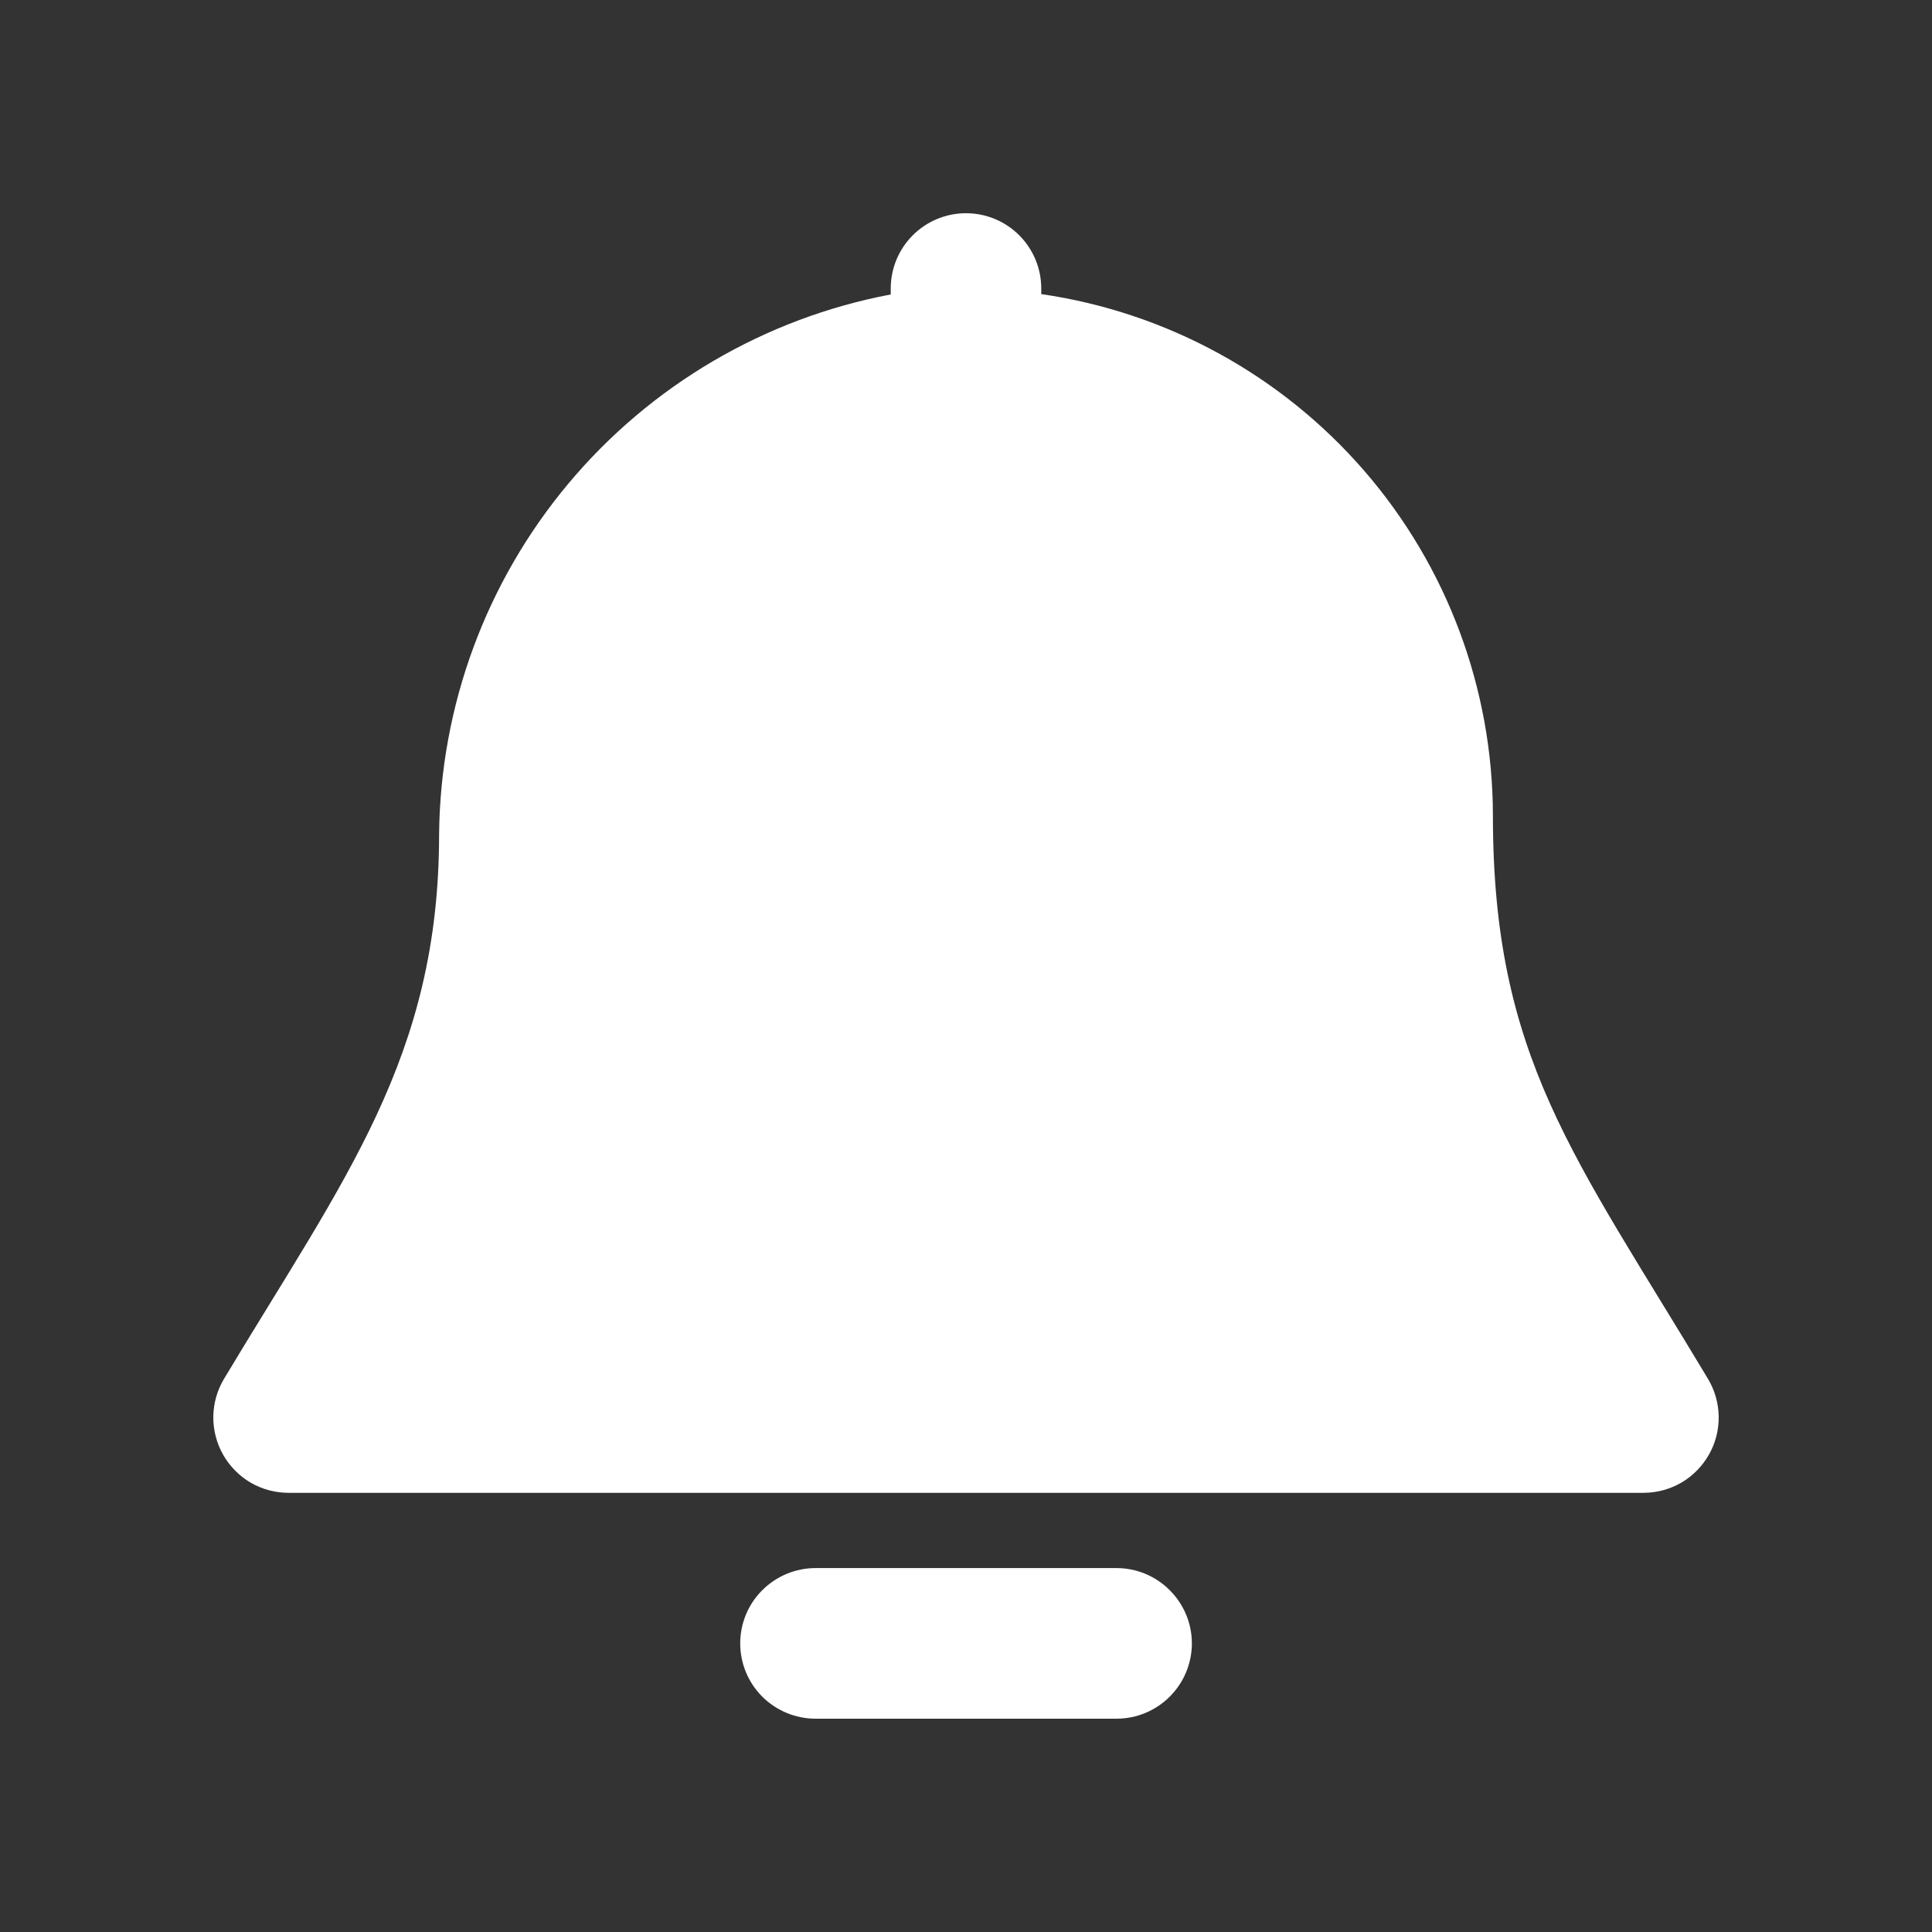 <svg width="22" height="22" viewBox="0 0 22 22" fill="none" xmlns="http://www.w3.org/2000/svg">
<rect x="0" y="0" width="22" height="22" fill="#333333" stroke="none"/>
<path d="M19.449 15.701C17.92 13.151 17 12.038 17 9.285C16.998 7.843 16.478 6.449 15.534 5.36C14.589 4.27 13.284 3.556 11.857 3.349V3.285C11.857 3.058 11.767 2.84 11.606 2.679C11.445 2.518 11.227 2.428 11 2.428C10.773 2.428 10.555 2.518 10.394 2.679C10.233 2.84 10.143 3.058 10.143 3.285V3.353C8.707 3.625 7.41 4.386 6.472 5.507C5.534 6.628 5.014 8.039 5 9.501C5 12.038 3.918 13.421 2.551 15.701C2.473 15.831 2.431 15.98 2.429 16.131C2.427 16.283 2.466 16.432 2.54 16.564C2.615 16.696 2.723 16.806 2.854 16.883C2.985 16.959 3.134 16.999 3.286 16.999H18.714C18.866 16.999 19.015 16.959 19.146 16.883C19.277 16.806 19.385 16.696 19.46 16.564C19.535 16.432 19.573 16.283 19.571 16.131C19.569 15.98 19.527 15.831 19.449 15.701Z" fill="white"/>
<path d="M12.714 17.856H9.286C9.059 17.856 8.841 17.947 8.68 18.108C8.519 18.268 8.429 18.486 8.429 18.714C8.429 18.941 8.519 19.159 8.68 19.32C8.841 19.48 9.059 19.571 9.286 19.571H12.714C12.942 19.571 13.16 19.48 13.32 19.32C13.481 19.159 13.572 18.941 13.572 18.714C13.572 18.486 13.481 18.268 13.32 18.108C13.16 17.947 12.942 17.856 12.714 17.856Z" fill="white"/>
</svg>
